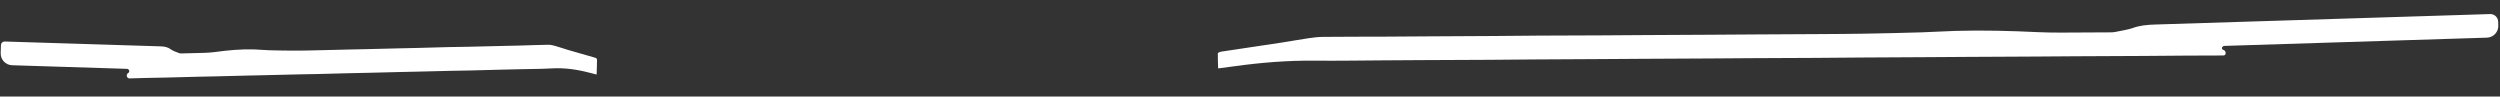 <svg width="725" height="28" viewBox="0 0 725 28" fill="none" xmlns="http://www.w3.org/2000/svg">
<rect x="0" y="0" width="725" height="28" fill="#333333" stroke="none"/>
<path d="M353.299 19.836C353.279 19.834 353.263 19.817 353.262 19.797C353.215 18.313 353.138 16.881 353.172 15.444C353.174 15.288 353.789 15.032 354.231 14.964C359.921 14.097 365.647 13.264 371.338 12.399C374.035 11.989 376.663 11.503 379.367 11.103C380.752 10.901 382.237 10.709 383.661 10.696C389.702 10.636 395.732 10.648 401.768 10.626C405.663 10.611 409.565 10.572 413.46 10.549C420.098 10.511 426.743 10.485 433.381 10.441C437.667 10.414 441.952 10.352 446.231 10.328C452.432 10.292 458.634 10.283 464.835 10.255C468.79 10.236 472.744 10.198 476.693 10.176C483.278 10.139 489.863 10.11 496.448 10.072C500.343 10.05 504.245 10.016 508.147 9.993C514.785 9.954 521.43 9.929 528.067 9.884C532.294 9.857 536.527 9.84 540.759 9.766C546.262 9.668 551.771 9.541 557.272 9.379C560.522 9.285 563.768 9.057 567.012 8.963C575.095 8.731 583.079 8.946 591.022 9.324C593.225 9.429 595.472 9.453 597.705 9.453C602.476 9.451 607.252 9.414 612.028 9.383C612.452 9.38 612.929 9.365 613.311 9.286C615.101 8.912 617.1 8.626 618.574 8.098C620.559 7.387 622.627 7.183 625.063 7.109C657.419 6.115 689.775 5.094 722.123 4.078V4.078C723.381 4.039 724.433 5.026 724.472 6.284L724.507 7.41C724.566 9.289 723.091 10.86 721.211 10.919L645.136 13.307C644.339 13.332 644.033 14.266 644.801 14.479V14.479C645.65 14.715 645.667 16.086 644.786 16.089C641.103 16.099 637.505 16.11 633.907 16.127C629.786 16.149 625.666 16.2 621.552 16.224C615.186 16.26 608.826 16.279 602.459 16.312C598.451 16.333 594.444 16.373 590.436 16.396C583.904 16.435 577.372 16.462 570.846 16.497C566.951 16.52 563.049 16.551 559.154 16.574C552.516 16.613 545.871 16.641 539.233 16.683C535.06 16.709 530.881 16.762 526.714 16.785C520.4 16.822 514.093 16.837 507.779 16.871C503.771 16.892 499.764 16.931 495.756 16.955C489.224 16.993 482.692 17.021 476.166 17.056C472.271 17.079 468.369 17.11 464.474 17.133C457.836 17.171 451.191 17.2 444.553 17.241C440.38 17.267 436.201 17.32 432.034 17.344C425.72 17.38 419.413 17.398 413.1 17.43C409.257 17.448 405.415 17.477 401.573 17.498C394.822 17.538 388.054 17.656 381.327 17.59C373.36 17.512 365.654 18.152 358.028 19.204C356.426 19.424 354.811 19.633 353.308 19.836C353.305 19.836 353.302 19.836 353.299 19.836V19.836Z" fill="white"/>
<path d="M173.007 21.608C173.016 21.605 173.022 21.598 173.022 21.59C173.069 20.098 173.129 18.659 173.137 17.217C173.139 17.061 172.857 16.815 172.652 16.755C170.014 15.983 167.36 15.246 164.722 14.477C163.472 14.112 162.255 13.671 161.001 13.316C160.359 13.138 159.67 12.971 159.007 12.982C156.192 13.023 153.382 13.136 150.569 13.215C148.754 13.266 146.936 13.292 145.121 13.335C142.028 13.407 138.931 13.493 135.838 13.56C133.841 13.605 131.845 13.615 129.85 13.662C126.961 13.73 124.071 13.825 121.181 13.901C119.338 13.948 117.496 13.977 115.656 14.021C112.587 14.095 109.519 14.176 106.45 14.249C104.635 14.291 102.817 14.323 100.999 14.366C97.906 14.438 94.809 14.524 91.716 14.591C89.747 14.634 87.774 14.688 85.803 14.685C83.24 14.68 80.674 14.645 78.113 14.575C76.6 14.536 75.091 14.362 73.58 14.323C69.817 14.226 66.092 14.575 62.384 15.085C61.355 15.228 60.307 15.289 59.267 15.326C57.043 15.405 54.818 15.448 52.592 15.496C52.395 15.501 52.173 15.494 51.996 15.421C51.168 15.078 50.241 14.825 49.563 14.322C48.649 13.645 47.689 13.475 46.555 13.442C31.491 12.991 16.428 12.513 1.368 12.04V12.04C0.783 12.022 0.293 12.481 0.275 13.067L0.201 15.41C0.142 17.289 1.618 18.86 3.497 18.919L36.789 19.964C37.488 19.986 37.759 20.815 37.164 21.182V21.182C36.457 21.619 36.741 22.762 37.572 22.738C39.163 22.69 40.723 22.644 42.282 22.604C44.202 22.556 46.121 22.539 48.038 22.494C51.005 22.423 53.969 22.336 56.936 22.262C58.804 22.216 60.671 22.188 62.538 22.145C65.582 22.073 68.626 21.991 71.667 21.917C73.482 21.875 75.3 21.84 77.115 21.798C80.208 21.725 83.305 21.642 86.398 21.573C88.343 21.529 90.29 21.512 92.231 21.465C95.173 21.396 98.113 21.305 101.055 21.234C102.922 21.187 104.789 21.16 106.657 21.116C109.701 21.045 112.745 20.963 115.786 20.889C117.601 20.846 119.419 20.812 121.234 20.769C124.327 20.697 127.424 20.614 130.517 20.544C132.461 20.5 134.408 20.483 136.35 20.437C139.292 20.367 142.231 20.279 145.173 20.205C146.964 20.159 148.754 20.124 150.545 20.08C153.69 20.007 156.843 20.012 159.979 19.833C163.694 19.621 167.274 20.132 170.811 21.056C171.553 21.248 172.302 21.43 172.998 21.608C173.001 21.608 173.004 21.608 173.007 21.608V21.608Z" fill="white"/>
</svg>
